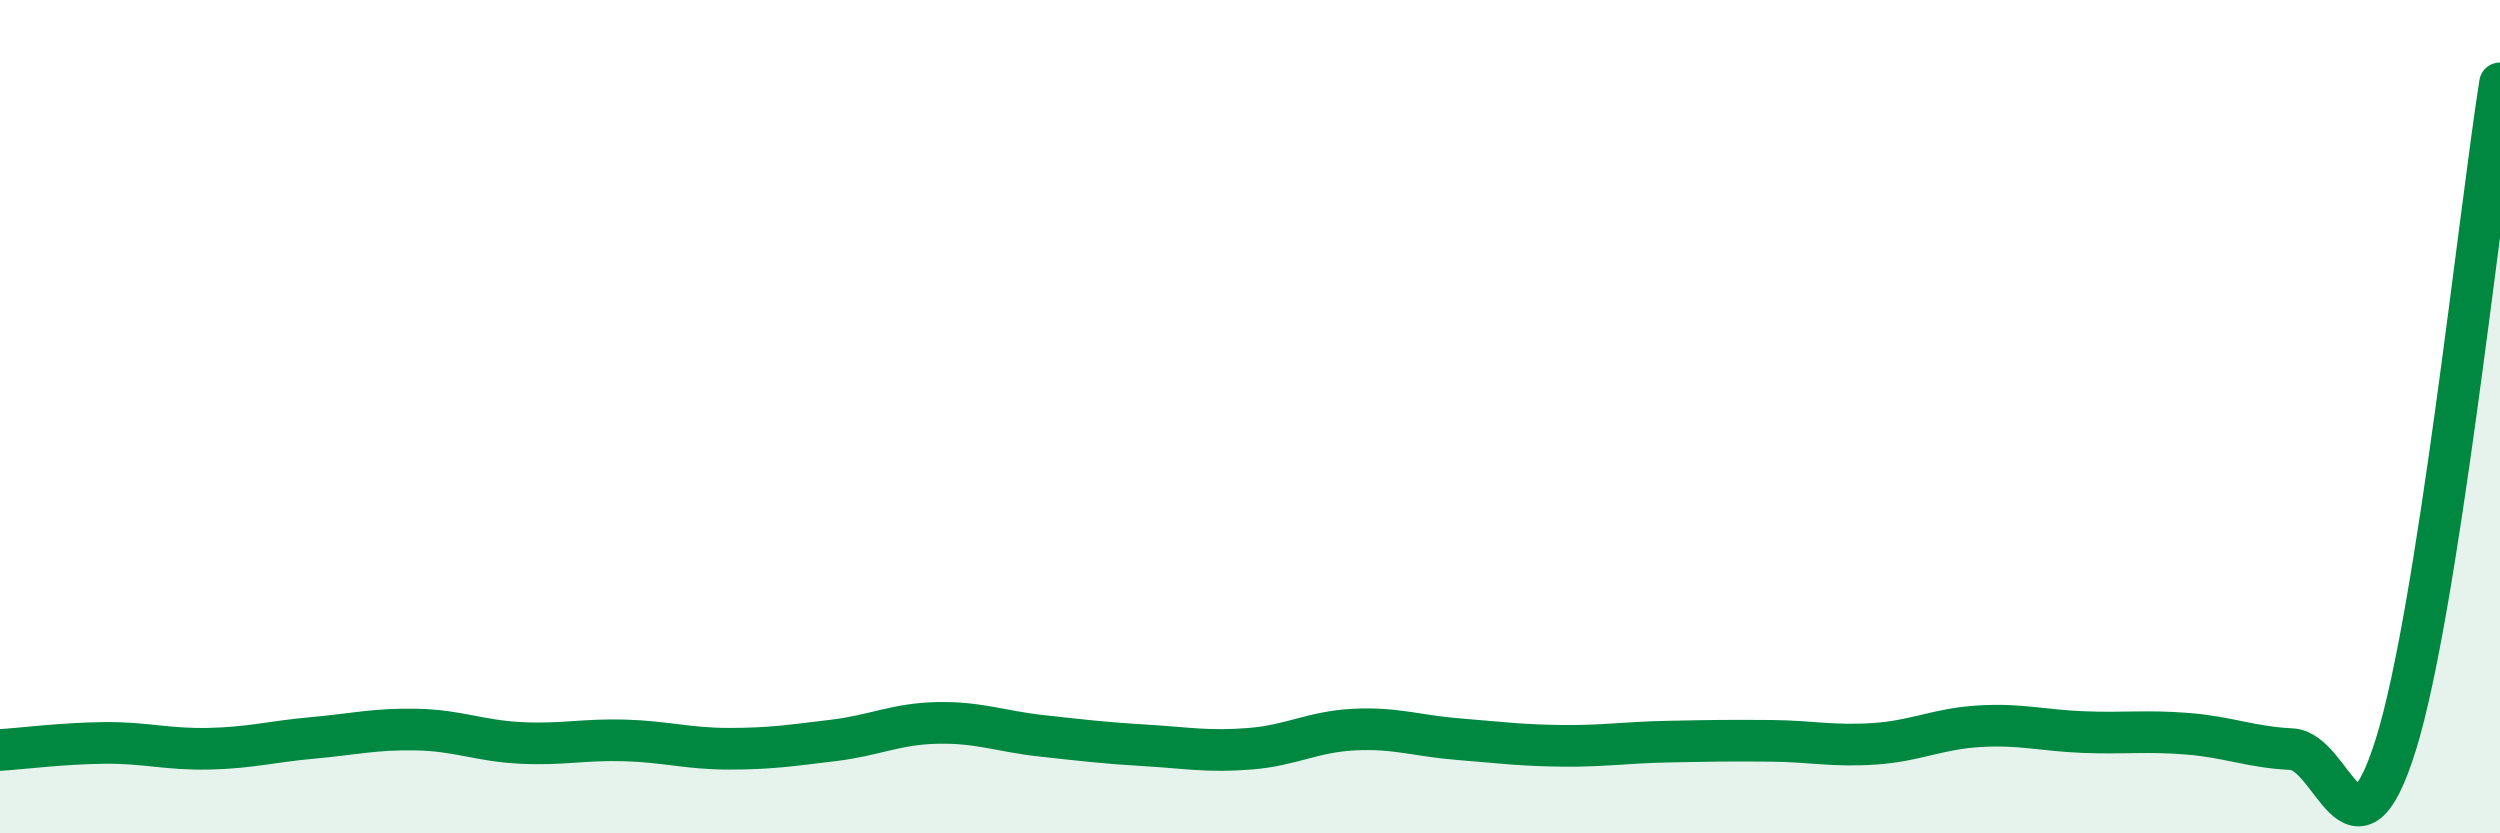 
    <svg width="60" height="20" viewBox="0 0 60 20" xmlns="http://www.w3.org/2000/svg">
      <path
        d="M 0,18 C 0.5,17.97 1.5,17.84 2.5,17.83 C 3.5,17.82 4,17.99 5,17.97 C 6,17.95 6.5,17.8 7.5,17.71 C 8.5,17.62 9,17.49 10,17.51 C 11,17.53 11.5,17.78 12.5,17.83 C 13.5,17.88 14,17.74 15,17.77 C 16,17.8 16.5,17.97 17.5,17.97 C 18.5,17.97 19,17.89 20,17.77 C 21,17.65 21.5,17.37 22.5,17.35 C 23.5,17.33 24,17.55 25,17.66 C 26,17.77 26.5,17.83 27.5,17.89 C 28.5,17.95 29,18.05 30,17.97 C 31,17.89 31.5,17.56 32.5,17.51 C 33.5,17.46 34,17.66 35,17.74 C 36,17.82 36.5,17.89 37.5,17.9 C 38.5,17.91 39,17.82 40,17.8 C 41,17.78 41.5,17.77 42.5,17.78 C 43.5,17.79 44,17.92 45,17.85 C 46,17.78 46.5,17.49 47.5,17.43 C 48.5,17.37 49,17.53 50,17.57 C 51,17.61 51.5,17.53 52.5,17.61 C 53.5,17.69 54,17.93 55,17.98 C 56,18.03 56.5,21.07 57.5,17.87 C 58.5,14.67 59.5,5.17 60,2L60 20L0 20Z"
        fill="#008740"
        opacity="0.1"
        stroke-linecap="round"
        stroke-linejoin="round"
      />
      <path
        d="M 0,18 C 0.5,17.97 1.5,17.84 2.5,17.83 C 3.5,17.82 4,17.99 5,17.97 C 6,17.95 6.5,17.8 7.5,17.71 C 8.5,17.62 9,17.49 10,17.51 C 11,17.53 11.5,17.78 12.5,17.83 C 13.5,17.88 14,17.74 15,17.77 C 16,17.8 16.5,17.97 17.5,17.97 C 18.5,17.97 19,17.89 20,17.77 C 21,17.65 21.5,17.37 22.5,17.35 C 23.5,17.33 24,17.55 25,17.66 C 26,17.77 26.5,17.83 27.5,17.89 C 28.5,17.95 29,18.05 30,17.97 C 31,17.89 31.5,17.56 32.5,17.51 C 33.5,17.46 34,17.66 35,17.74 C 36,17.82 36.5,17.89 37.5,17.9 C 38.5,17.91 39,17.82 40,17.8 C 41,17.78 41.5,17.77 42.5,17.78 C 43.5,17.79 44,17.92 45,17.85 C 46,17.78 46.5,17.49 47.5,17.43 C 48.5,17.37 49,17.53 50,17.57 C 51,17.61 51.5,17.53 52.5,17.61 C 53.5,17.69 54,17.93 55,17.98 C 56,18.03 56.5,21.07 57.5,17.87 C 58.5,14.67 59.5,5.17 60,2"
        stroke="#008740"
        stroke-width="1"
        fill="none"
        stroke-linecap="round"
        stroke-linejoin="round"
      />
    </svg>
  